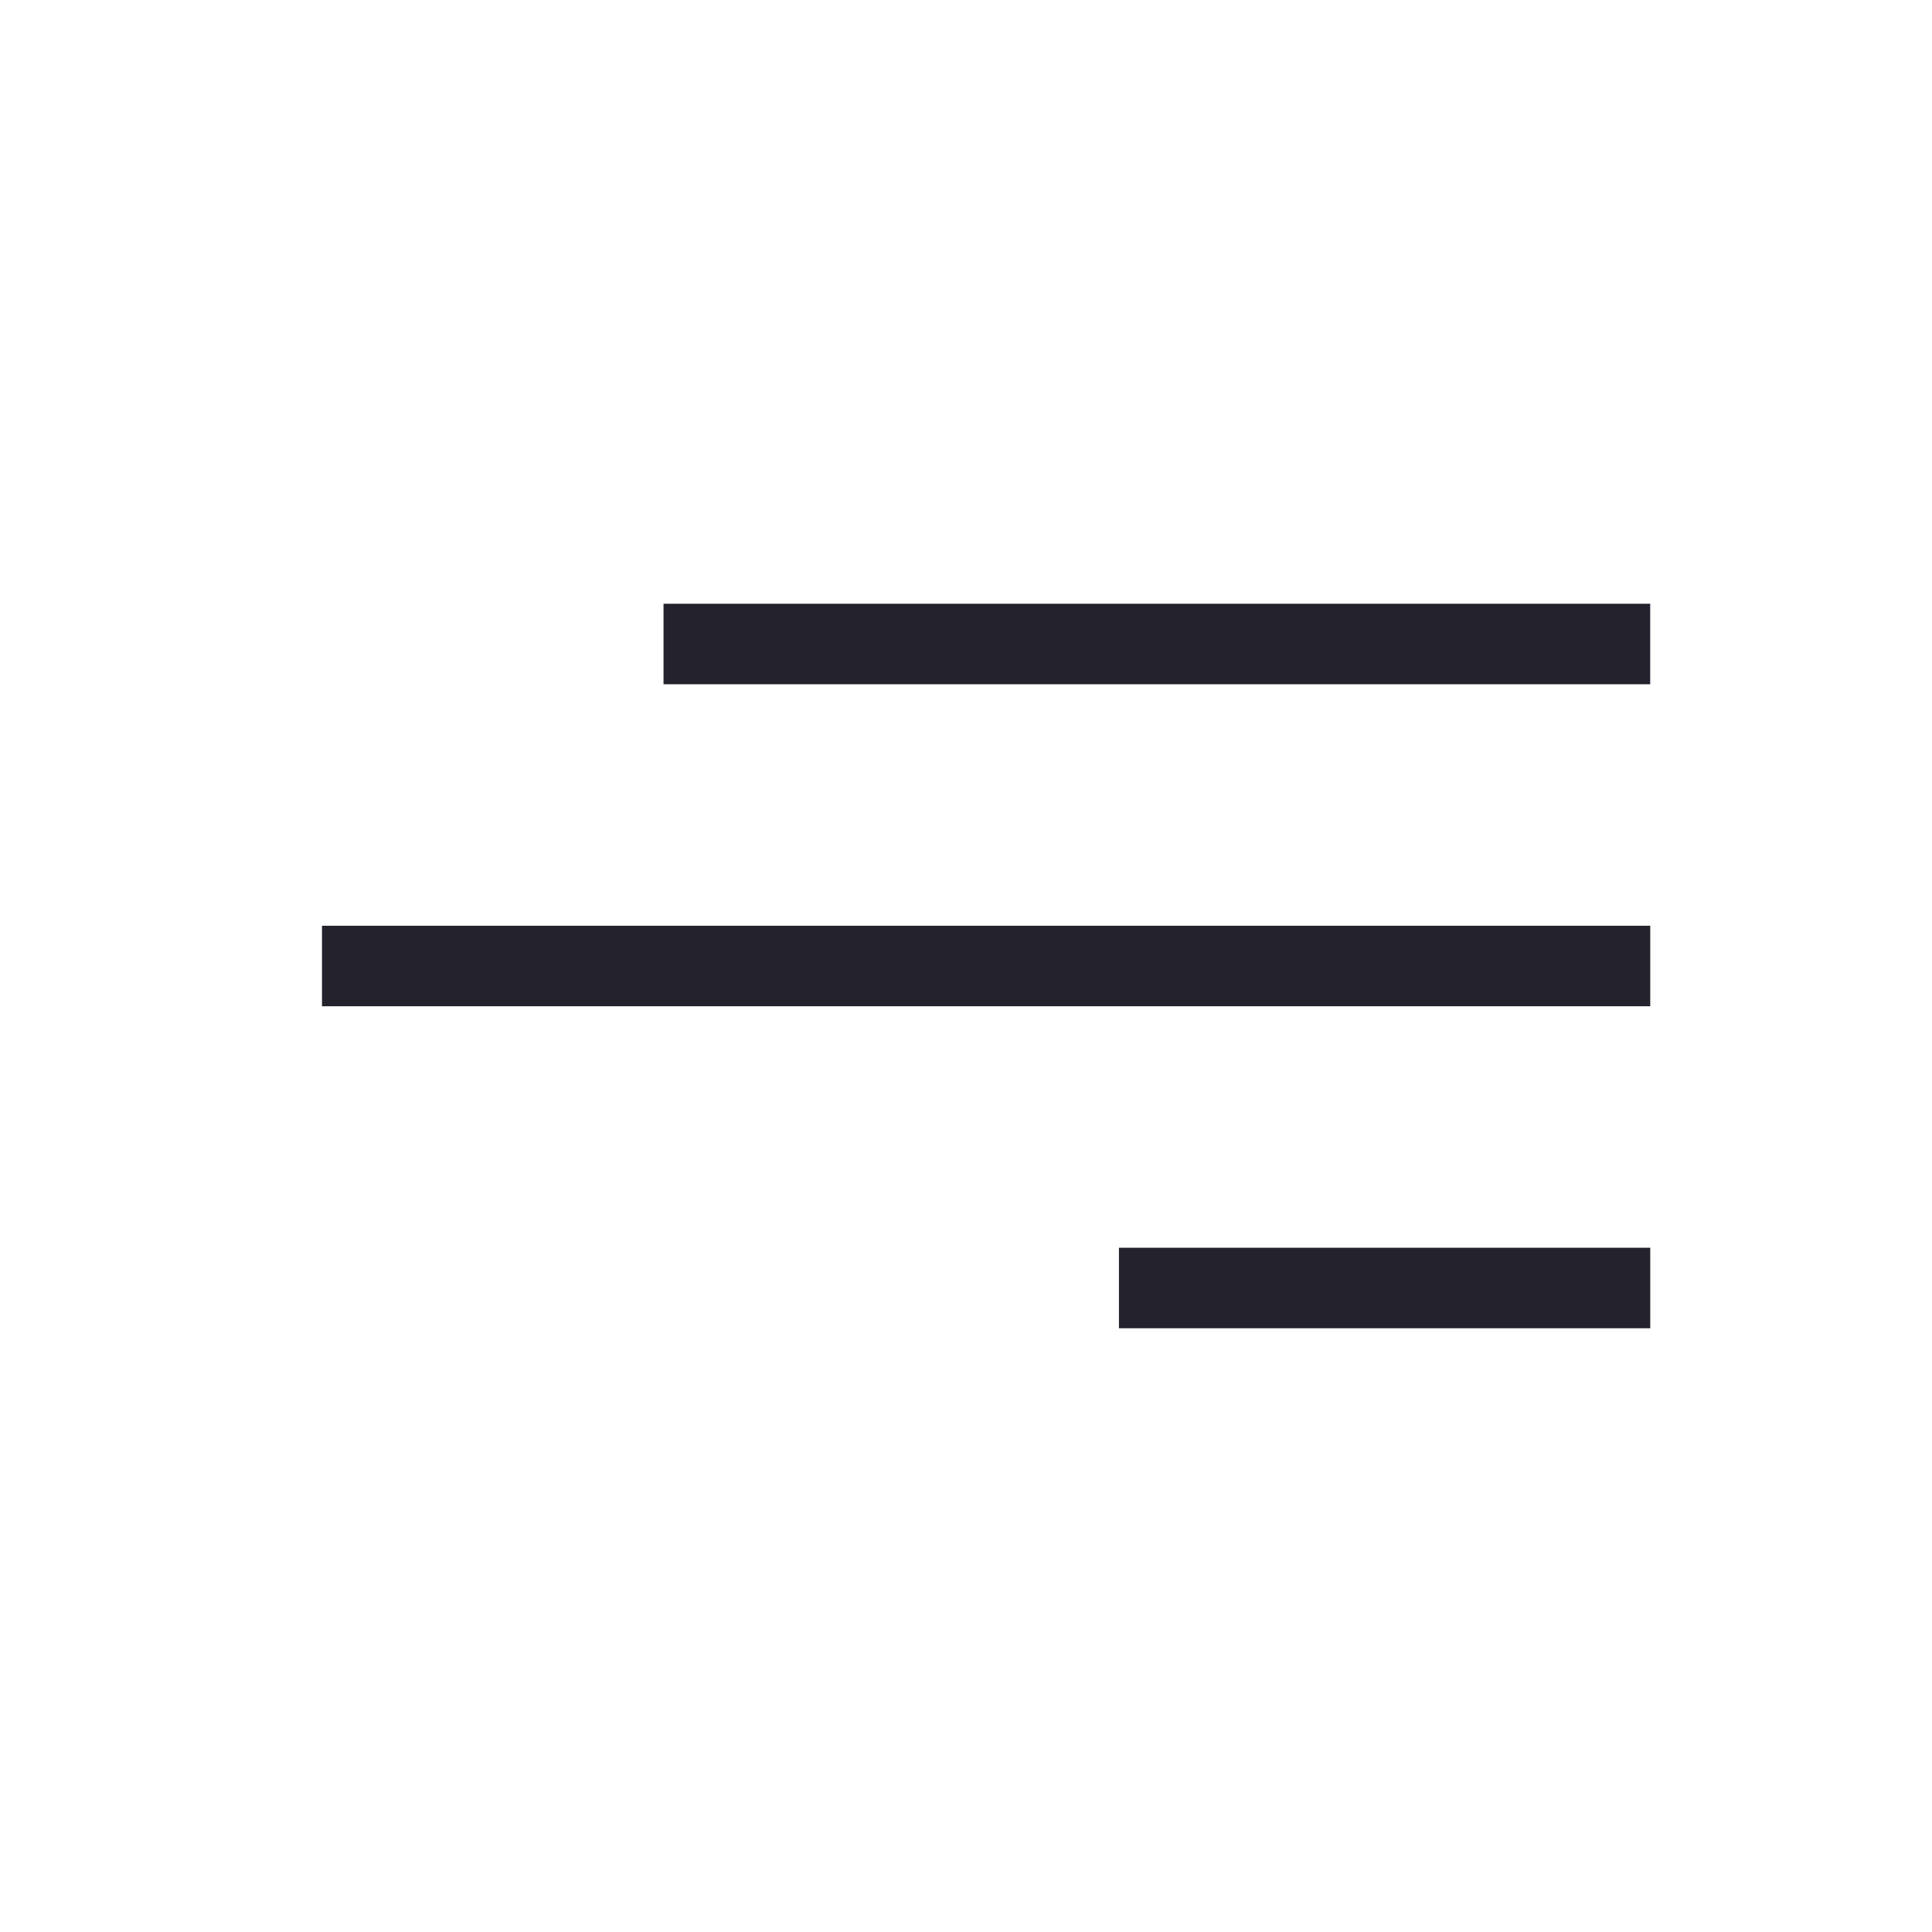 <?xml version="1.0" encoding="UTF-8"?> <svg xmlns="http://www.w3.org/2000/svg" width="48" height="48" viewBox="0 0 48 48" fill="none"> <rect x="16.485" y="15" width="24.514" height="2" fill="#23222D"></rect> <rect x="8" y="23" width="33" height="2" fill="#23222D"></rect> <rect x="27.8" y="31" width="13.2" height="2" fill="#23222D"></rect> </svg> 
